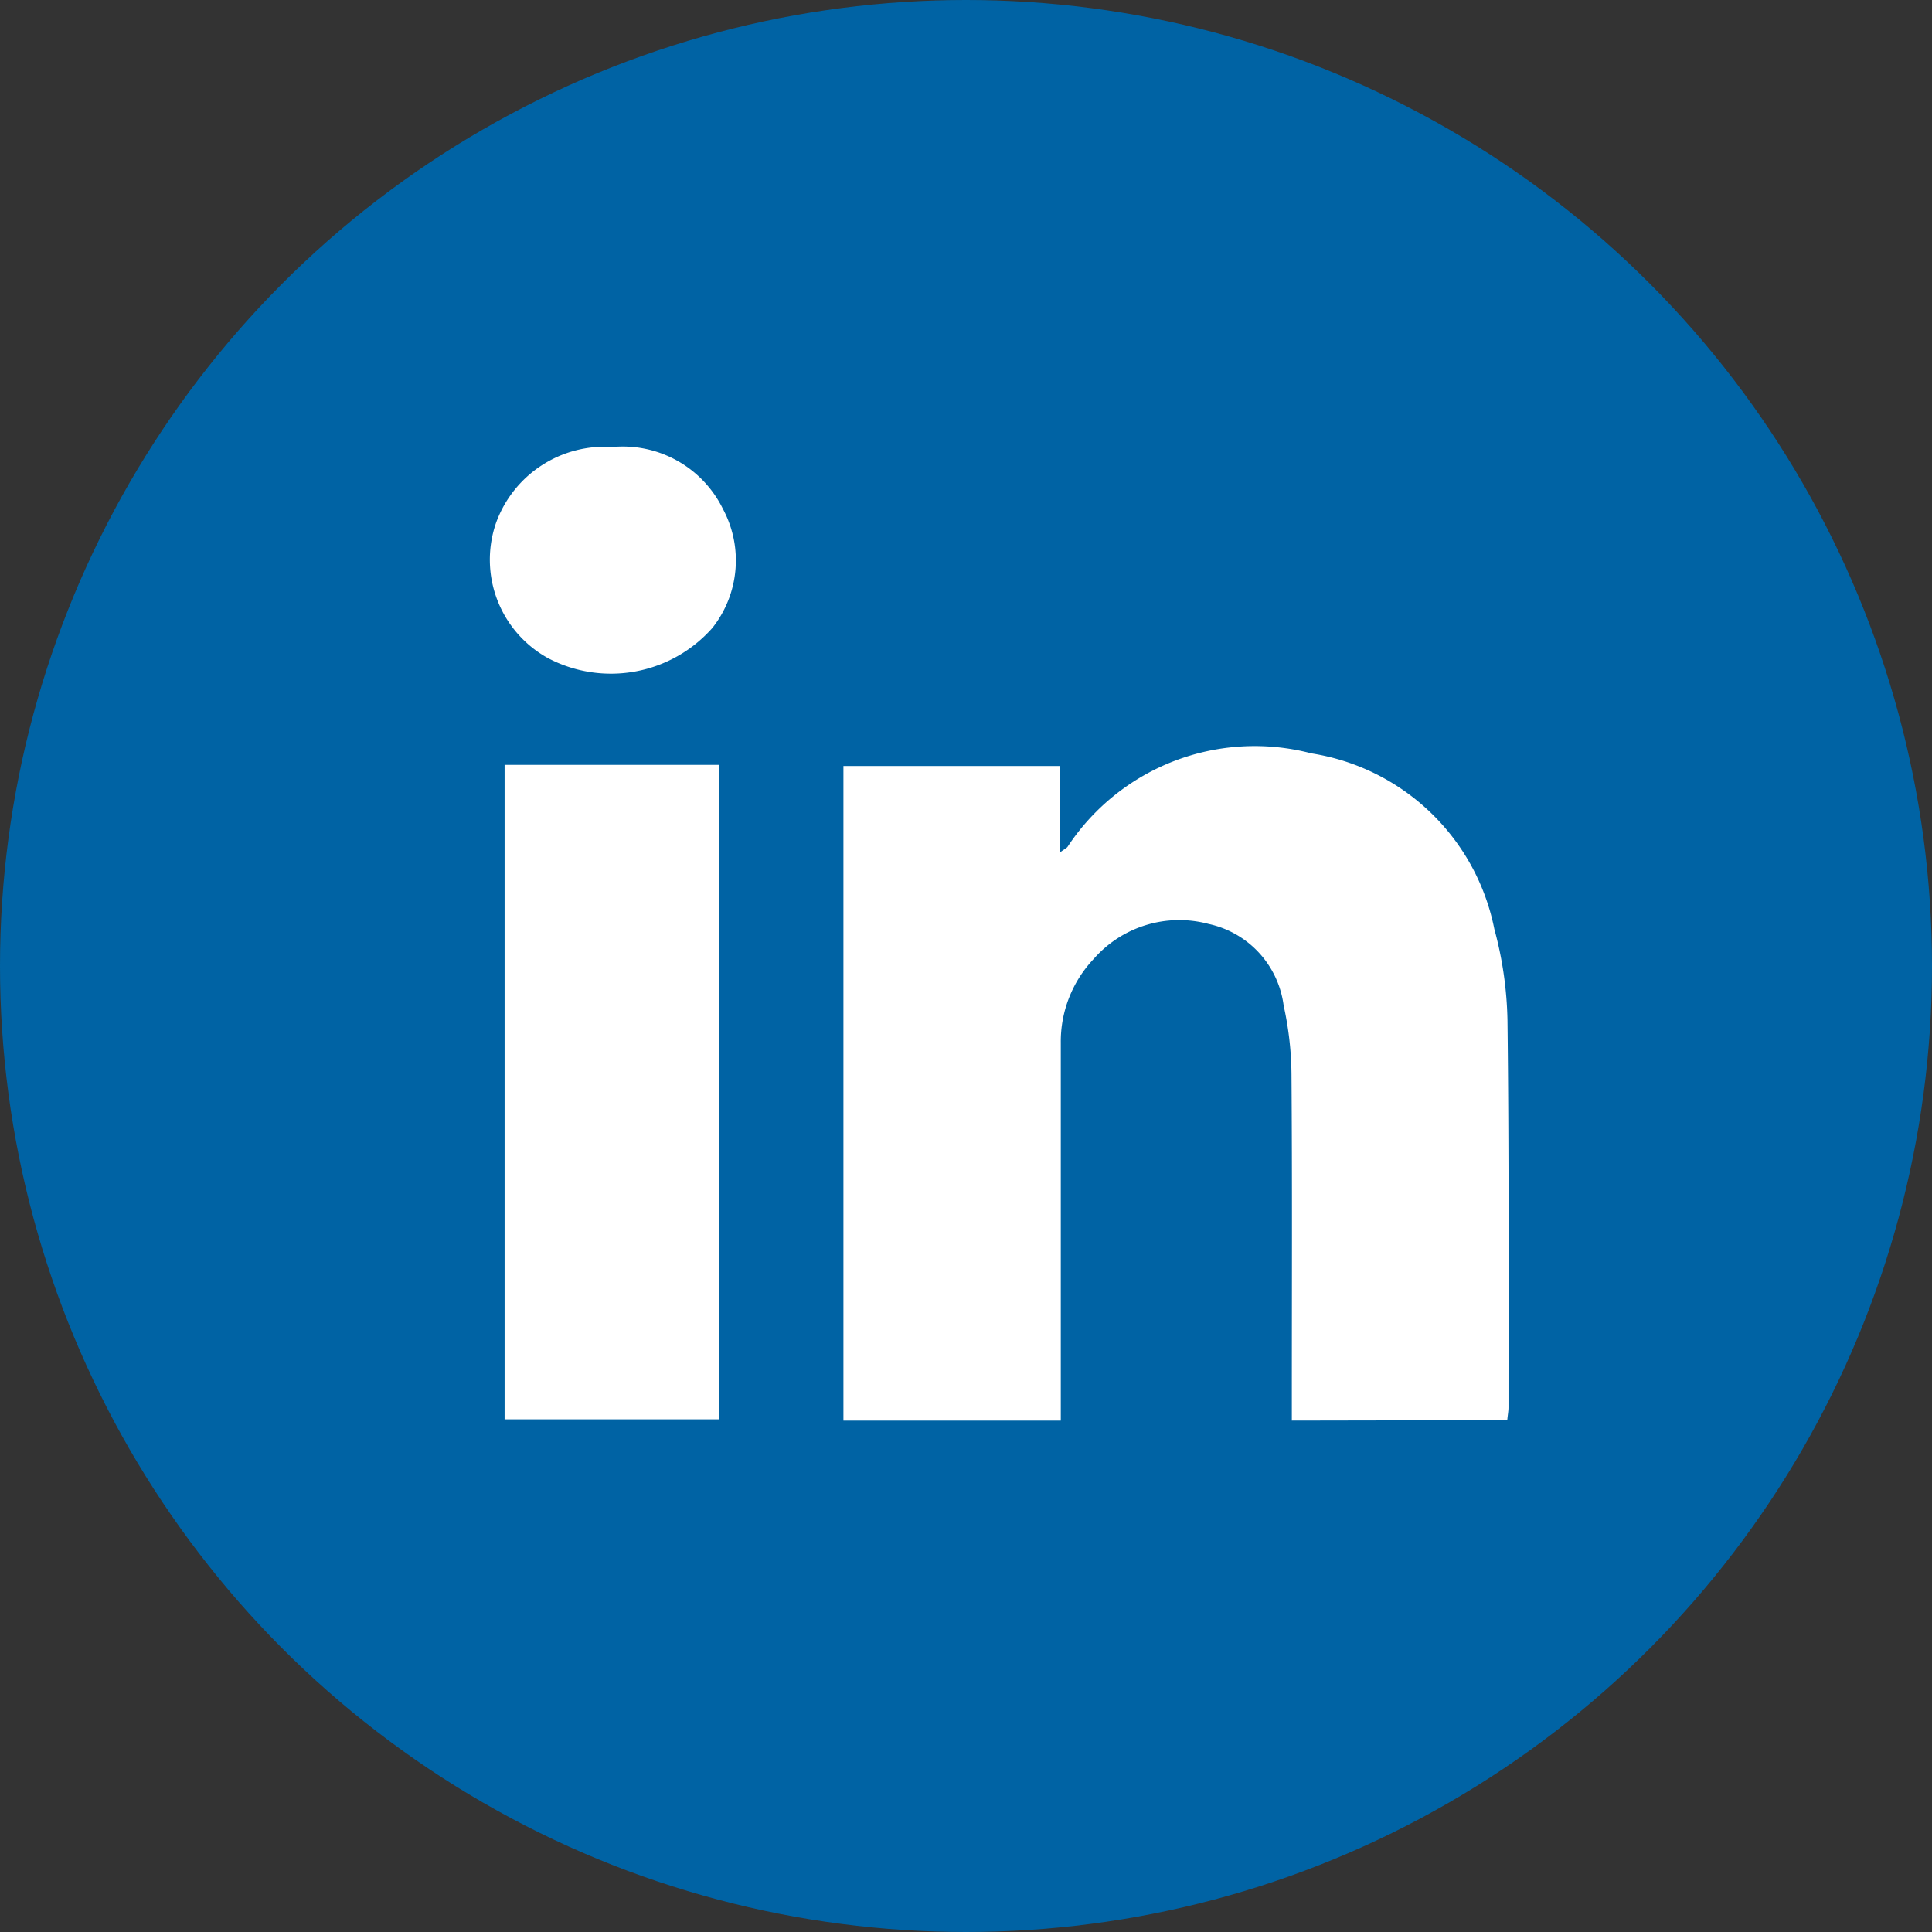 <svg xmlns="http://www.w3.org/2000/svg" width="34" height="34" viewBox="0 0 34 34"><rect x="0" y="0" width="34" height="34" fill="#333333" stroke="none"/><defs><style>.a{fill:#0063a4;}.b{fill:#fff;}</style></defs><g transform="translate(7780 -521)"><g transform="translate(-7738.001 521)"><circle class="a" cx="17" cy="17" r="17" transform="translate(-41.999)"/><path class="b" d="M-15.474,24.993c.01-.1.022-.162.022-.222,0-2.274.01-4.548-.018-6.821a6.557,6.557,0,0,0-.231-1.6,3.9,3.9,0,0,0-3.22-3.092A3.944,3.944,0,0,0-23.21,14.9c-.017.025-.051.038-.133.1v-1.52h-3.813V25h3.825v-.418c0-2.076,0-4.152,0-6.228a2.116,2.116,0,0,1,.58-1.479,2,2,0,0,1,2.021-.615,1.691,1.691,0,0,1,1.321,1.436,5.792,5.792,0,0,1,.138,1.21c.014,1.891.006,3.781.006,5.672V25ZM-33.119,13.46V24.978h3.772V13.46Zm1.9-5.593A2.03,2.03,0,0,0-33.269,9.2a1.978,1.978,0,0,0,.914,2.382,2.381,2.381,0,0,0,2.893-.532,1.915,1.915,0,0,0,.186-2.092,1.962,1.962,0,0,0-1.947-1.091Z"/></g></g></svg>
